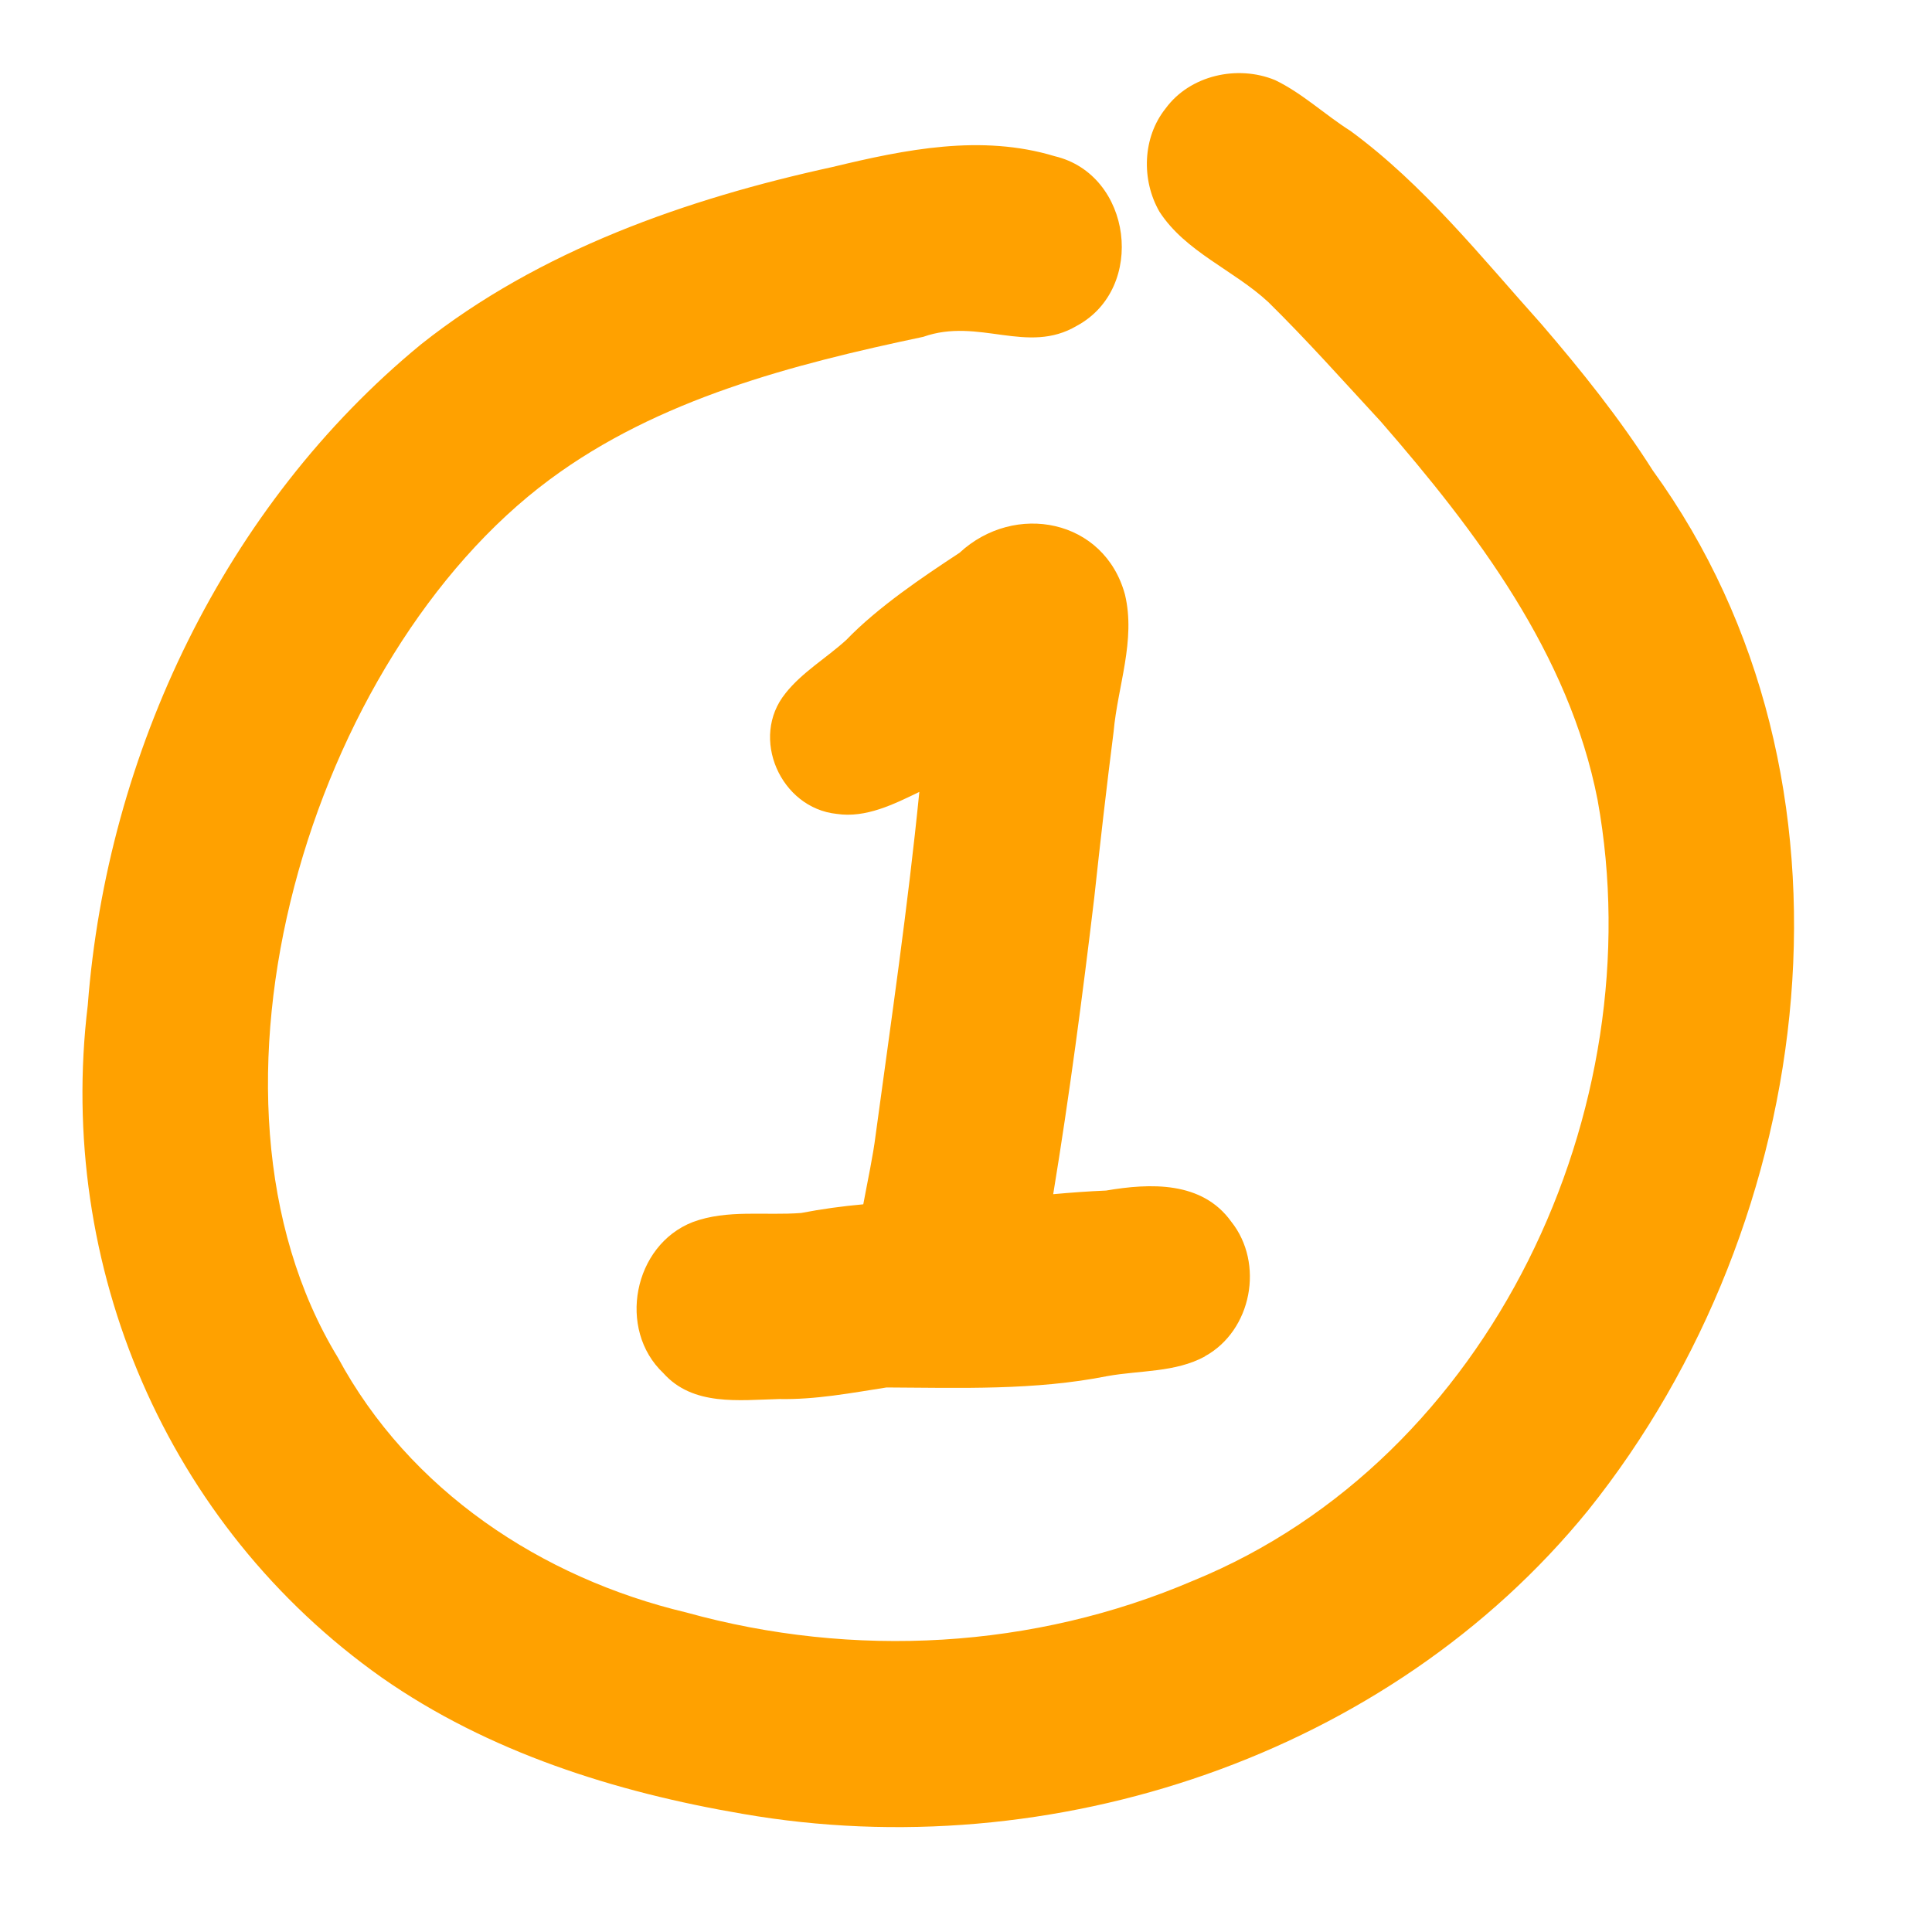 <svg xmlns="http://www.w3.org/2000/svg" xmlns:xlink="http://www.w3.org/1999/xlink" width="1350" zoomAndPan="magnify" viewBox="0 0 1012.5 1012.5" height="1350" preserveAspectRatio="xMidYMid meet" version="1.2"><g id="31458df2f5"><path style=" stroke:none;fill-rule:nonzero;fill:#ffa100;fill-opacity:1;" d="M 832.324 791.469 C 727.773 920.102 551.141 978.82 389.211 950.582 C 322.496 939.238 255.965 918.246 200.078 879.16 C 87.254 799.43 29.453 663.387 46 526.738 C 56.109 394.777 117.77 264.965 220.668 180.438 C 282.715 131.184 359.781 104.215 436.422 87.484 C 474.477 78.312 514.262 70.203 552.738 81.859 C 593.312 91.457 600.867 151.02 564.359 170.73 C 538.363 186.152 513.027 166.207 483.855 176.52 C 415.559 190.914 344.961 209.098 288.082 251.305 C 162.961 344.109 93.285 573.781 177.023 711.367 C 214.547 781.082 283.723 826.969 359.633 845.039 C 447.305 869.359 541.672 864.25 625.449 828.328 C 781.418 764.516 866.684 581.375 837.25 419.246 C 822.305 342.656 773.809 278.625 723.656 220.953 C 704.168 199.887 685.086 178.395 664.625 158.266 C 646.59 141.555 621.273 132.012 607.652 110.98 C 598.039 94.305 598.734 71.988 610.887 56.801 C 623.645 39.41 648.559 33.859 668.246 41.984 C 682.586 48.898 694.316 60.129 707.734 68.605 C 746.121 96.77 776.27 134.715 807.875 169.938 C 828.812 194.297 848.906 219.371 866.152 246.527 C 983.367 408.379 953.477 640.258 832.324 791.469 Z M 502.824 289.73 C 483.414 302.488 460.156 318.113 443.445 335.434 C 433.023 344.918 420.445 352.215 411.621 363.355 C 411.621 363.355 411.641 363.355 411.641 363.355 C 392.777 386.578 409.047 423.492 438.535 426.543 C 453.742 428.824 468.465 421.469 481.793 415.016 C 475.781 475.168 467.031 534.973 458.887 594.867 C 457.527 605.863 454.789 618.363 452.418 631.141 C 441.535 632.113 430.668 633.602 419.859 635.68 C 400.996 637.152 381.141 633.715 363.07 640.441 C 331.926 652.539 323.359 696.68 347.629 719.605 C 363.18 737.031 387.301 733.723 408.297 733.191 C 427.305 733.574 445.926 730.047 464.605 727.125 C 503.359 727.309 542.188 728.758 580.445 721.148 C 597.469 718.098 615.887 719.328 631.461 710.871 C 631.441 710.852 631.422 710.836 631.406 710.816 C 656.039 697.34 662.711 662.062 645.211 640.168 C 629.914 618.895 602.797 620 579.652 623.934 C 570.406 624.32 561.176 625 551.949 625.844 C 560.422 574.277 567.262 522.398 573.457 470.5 C 576.602 441.453 579.91 412.441 583.605 383.469 C 585.738 359.625 595.297 335.562 589.562 311.605 C 578.809 271.953 531.762 262.887 502.824 289.73 Z M 502.824 289.73 "/></g></svg>